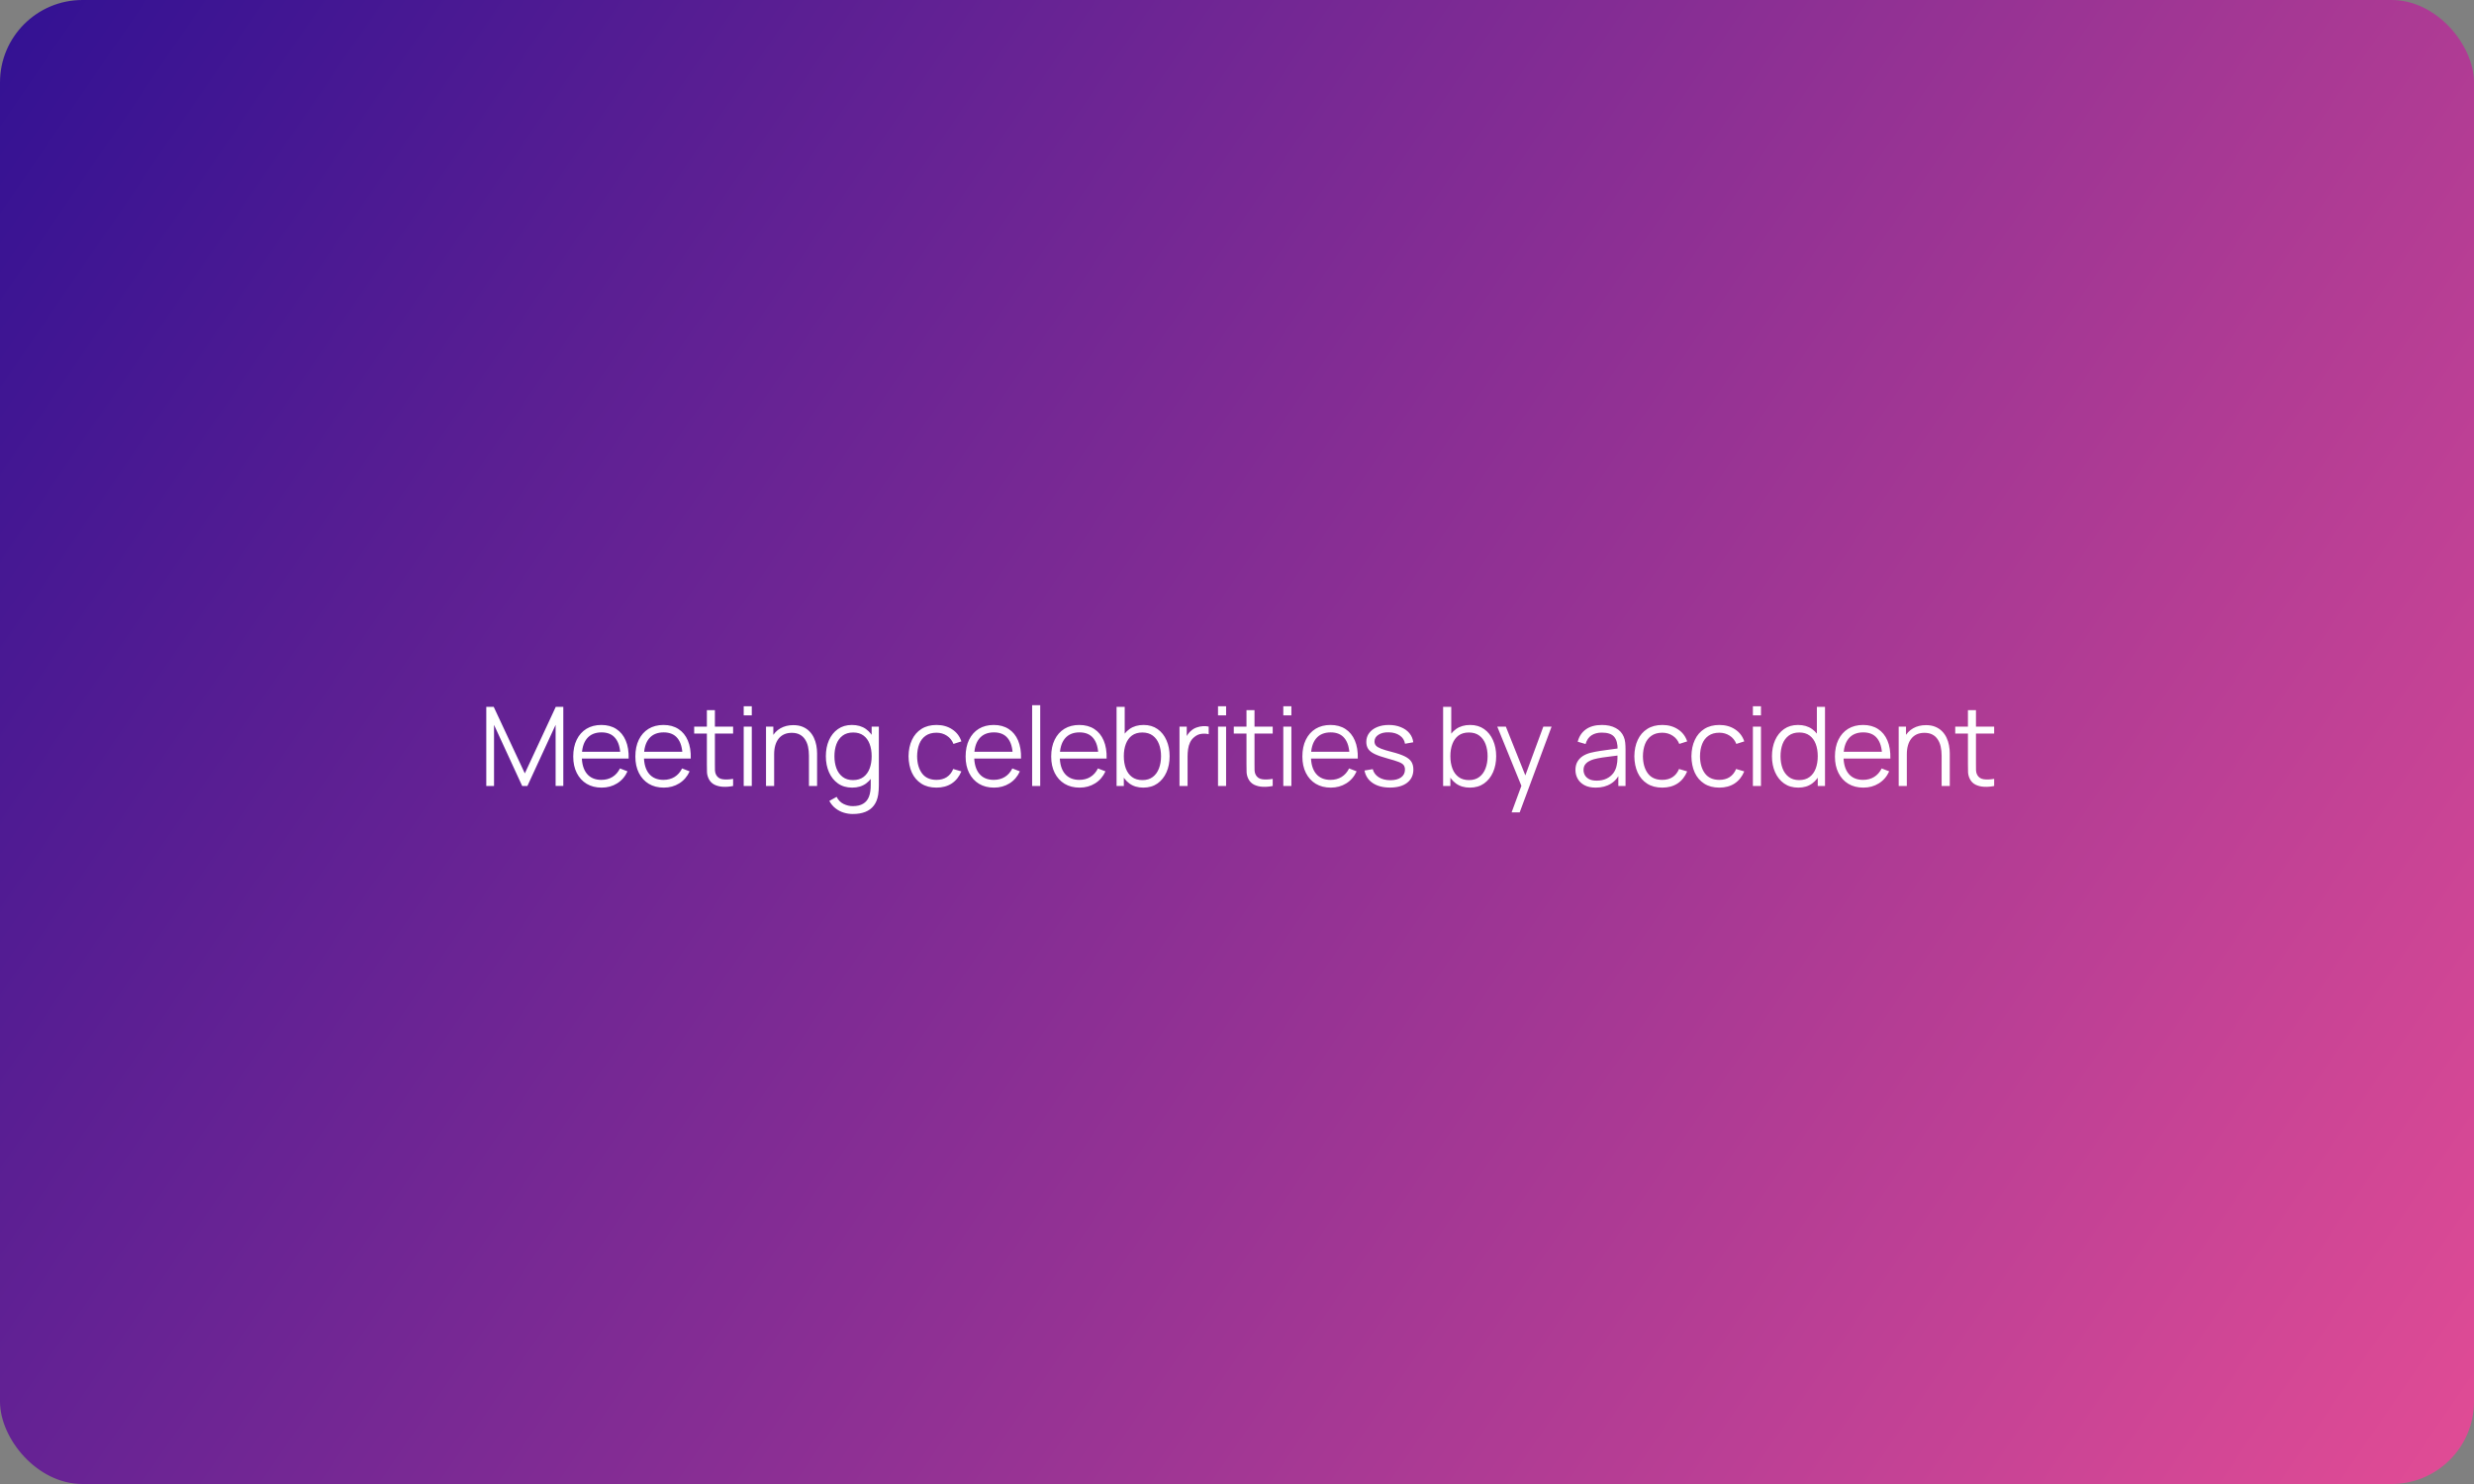 <?xml version="1.0" encoding="UTF-8"?> <svg xmlns="http://www.w3.org/2000/svg" width="900" height="540" viewBox="0 0 900 540" fill="none"><rect x="0" y="0" width="900" height="540" fill="#808080" stroke="none"/><rect width="900" height="540" rx="30" fill="url(#paint0_linear_3968_1078)"></rect><path d="M176.902 286V257.2H179.602L190.922 281.42L202.182 257.2H204.922V285.98H202.122V263.76L191.862 286H189.962L179.722 263.76V286H176.902ZM218.874 286.6C216.768 286.6 214.941 286.133 213.394 285.2C211.861 284.267 210.668 282.953 209.814 281.26C208.961 279.567 208.534 277.58 208.534 275.3C208.534 272.94 208.954 270.9 209.794 269.18C210.634 267.46 211.814 266.133 213.334 265.2C214.868 264.267 216.674 263.8 218.754 263.8C220.888 263.8 222.708 264.293 224.214 265.28C225.721 266.253 226.861 267.653 227.634 269.48C228.408 271.307 228.761 273.487 228.694 276.02H225.694V274.98C225.641 272.18 225.034 270.067 223.874 268.64C222.728 267.213 221.048 266.5 218.834 266.5C216.514 266.5 214.734 267.253 213.494 268.76C212.268 270.267 211.654 272.413 211.654 275.2C211.654 277.92 212.268 280.033 213.494 281.54C214.734 283.033 216.488 283.78 218.754 283.78C220.301 283.78 221.648 283.427 222.794 282.72C223.954 282 224.868 280.967 225.534 279.62L228.274 280.68C227.421 282.56 226.161 284.02 224.494 285.06C222.841 286.087 220.968 286.6 218.874 286.6ZM210.614 276.02V273.56H227.114V276.02H210.614ZM241.473 286.6C239.366 286.6 237.539 286.133 235.993 285.2C234.459 284.267 233.266 282.953 232.413 281.26C231.559 279.567 231.133 277.58 231.133 275.3C231.133 272.94 231.553 270.9 232.393 269.18C233.233 267.46 234.413 266.133 235.933 265.2C237.466 264.267 239.273 263.8 241.353 263.8C243.486 263.8 245.306 264.293 246.813 265.28C248.319 266.253 249.459 267.653 250.233 269.48C251.006 271.307 251.359 273.487 251.293 276.02H248.293V274.98C248.239 272.18 247.633 270.067 246.473 268.64C245.326 267.213 243.646 266.5 241.433 266.5C239.113 266.5 237.333 267.253 236.093 268.76C234.866 270.267 234.253 272.413 234.253 275.2C234.253 277.92 234.866 280.033 236.093 281.54C237.333 283.033 239.086 283.78 241.353 283.78C242.899 283.78 244.246 283.427 245.393 282.72C246.553 282 247.466 280.967 248.133 279.62L250.873 280.68C250.019 282.56 248.759 284.02 247.093 285.06C245.439 286.087 243.566 286.6 241.473 286.6ZM233.213 276.02V273.56H249.713V276.02H233.213ZM266.691 286C265.478 286.253 264.278 286.353 263.091 286.3C261.918 286.247 260.865 285.993 259.931 285.54C259.011 285.087 258.311 284.38 257.831 283.42C257.445 282.62 257.231 281.813 257.191 281C257.165 280.173 257.151 279.233 257.151 278.18V258.4H260.071V278.06C260.071 278.967 260.078 279.727 260.091 280.34C260.118 280.94 260.258 281.473 260.511 281.94C260.991 282.833 261.751 283.367 262.791 283.54C263.845 283.713 265.145 283.673 266.691 283.42V286ZM252.531 266.92V264.4H266.691V266.92H252.531ZM270.547 260.3V257H273.487V260.3H270.547ZM270.547 286V264.4H273.487V286H270.547ZM294.283 286V274.98C294.283 273.78 294.169 272.68 293.943 271.68C293.716 270.667 293.349 269.787 292.843 269.04C292.349 268.28 291.703 267.693 290.903 267.28C290.116 266.867 289.156 266.66 288.023 266.66C286.983 266.66 286.063 266.84 285.263 267.2C284.476 267.56 283.809 268.08 283.263 268.76C282.729 269.427 282.323 270.24 282.043 271.2C281.763 272.16 281.623 273.253 281.623 274.48L279.543 274.02C279.543 271.807 279.929 269.947 280.703 268.44C281.476 266.933 282.543 265.793 283.903 265.02C285.263 264.247 286.823 263.86 288.583 263.86C289.876 263.86 291.003 264.06 291.963 264.46C292.936 264.86 293.756 265.4 294.423 266.08C295.103 266.76 295.649 267.54 296.063 268.42C296.476 269.287 296.776 270.213 296.963 271.2C297.149 272.173 297.243 273.147 297.243 274.12V286H294.283ZM278.663 286V264.4H281.323V269.72H281.623V286H278.663ZM310.213 296.2C309.106 296.2 308.013 296.033 306.933 295.7C305.866 295.38 304.879 294.867 303.973 294.16C303.066 293.467 302.306 292.56 301.693 291.44L304.353 289.96C304.953 291.16 305.793 292.02 306.873 292.54C307.966 293.073 309.079 293.34 310.213 293.34C311.773 293.34 313.033 293.047 313.993 292.46C314.966 291.887 315.673 291.033 316.113 289.9C316.553 288.767 316.766 287.353 316.753 285.66V279.9H317.093V264.4H319.713V285.7C319.713 286.313 319.693 286.9 319.653 287.46C319.626 288.033 319.566 288.593 319.473 289.14C319.219 290.753 318.693 292.08 317.893 293.12C317.106 294.16 316.066 294.933 314.773 295.44C313.493 295.947 311.973 296.2 310.213 296.2ZM310.013 286.6C307.999 286.6 306.279 286.1 304.853 285.1C303.426 284.087 302.333 282.72 301.573 281C300.813 279.28 300.433 277.34 300.433 275.18C300.433 273.033 300.806 271.1 301.553 269.38C302.313 267.66 303.399 266.3 304.813 265.3C306.226 264.3 307.919 263.8 309.893 263.8C311.919 263.8 313.626 264.293 315.013 265.28C316.399 266.267 317.446 267.62 318.153 269.34C318.873 271.047 319.233 272.993 319.233 275.18C319.233 277.327 318.879 279.267 318.173 281C317.466 282.72 316.426 284.087 315.053 285.1C313.679 286.1 311.999 286.6 310.013 286.6ZM310.313 283.86C311.846 283.86 313.113 283.487 314.113 282.74C315.113 281.993 315.859 280.967 316.353 279.66C316.846 278.34 317.093 276.847 317.093 275.18C317.093 273.487 316.846 271.993 316.353 270.7C315.859 269.393 315.113 268.373 314.113 267.64C313.126 266.907 311.879 266.54 310.373 266.54C308.826 266.54 307.546 266.92 306.533 267.68C305.519 268.44 304.766 269.473 304.273 270.78C303.793 272.087 303.553 273.553 303.553 275.18C303.553 276.82 303.799 278.3 304.293 279.62C304.799 280.927 305.553 281.96 306.553 282.72C307.553 283.48 308.806 283.86 310.313 283.86ZM340.673 286.6C338.499 286.6 336.659 286.113 335.153 285.14C333.646 284.167 332.499 282.827 331.713 281.12C330.939 279.4 330.539 277.427 330.513 275.2C330.539 272.933 330.953 270.947 331.753 269.24C332.553 267.52 333.706 266.187 335.213 265.24C336.719 264.28 338.546 263.8 340.693 263.8C342.879 263.8 344.779 264.333 346.393 265.4C348.019 266.467 349.133 267.927 349.733 269.78L346.853 270.7C346.346 269.407 345.539 268.407 344.433 267.7C343.339 266.98 342.086 266.62 340.673 266.62C339.086 266.62 337.773 266.987 336.733 267.72C335.693 268.44 334.919 269.447 334.413 270.74C333.906 272.033 333.646 273.52 333.633 275.2C333.659 277.787 334.259 279.867 335.433 281.44C336.606 283 338.353 283.78 340.673 283.78C342.139 283.78 343.386 283.447 344.413 282.78C345.453 282.1 346.239 281.113 346.773 279.82L349.733 280.7C348.933 282.62 347.759 284.087 346.213 285.1C344.666 286.1 342.819 286.6 340.673 286.6ZM361.615 286.6C359.508 286.6 357.682 286.133 356.135 285.2C354.602 284.267 353.408 282.953 352.555 281.26C351.702 279.567 351.275 277.58 351.275 275.3C351.275 272.94 351.695 270.9 352.535 269.18C353.375 267.46 354.555 266.133 356.075 265.2C357.608 264.267 359.415 263.8 361.495 263.8C363.628 263.8 365.448 264.293 366.955 265.28C368.462 266.253 369.602 267.653 370.375 269.48C371.148 271.307 371.502 273.487 371.435 276.02H368.435V274.98C368.382 272.18 367.775 270.067 366.615 268.64C365.468 267.213 363.788 266.5 361.575 266.5C359.255 266.5 357.475 267.253 356.235 268.76C355.008 270.267 354.395 272.413 354.395 275.2C354.395 277.92 355.008 280.033 356.235 281.54C357.475 283.033 359.228 283.78 361.495 283.78C363.042 283.78 364.388 283.427 365.535 282.72C366.695 282 367.608 280.967 368.275 279.62L371.015 280.68C370.162 282.56 368.902 284.02 367.235 285.06C365.582 286.087 363.708 286.6 361.615 286.6ZM353.355 276.02V273.56H369.855V276.02H353.355ZM375.473 286V256.6H378.413V286H375.473ZM392.749 286.6C390.643 286.6 388.816 286.133 387.269 285.2C385.736 284.267 384.543 282.953 383.689 281.26C382.836 279.567 382.409 277.58 382.409 275.3C382.409 272.94 382.829 270.9 383.669 269.18C384.509 267.46 385.689 266.133 387.209 265.2C388.743 264.267 390.549 263.8 392.629 263.8C394.763 263.8 396.583 264.293 398.089 265.28C399.596 266.253 400.736 267.653 401.509 269.48C402.283 271.307 402.636 273.487 402.569 276.02H399.569V274.98C399.516 272.18 398.909 270.067 397.749 268.64C396.603 267.213 394.923 266.5 392.709 266.5C390.389 266.5 388.609 267.253 387.369 268.76C386.143 270.267 385.529 272.413 385.529 275.2C385.529 277.92 386.143 280.033 387.369 281.54C388.609 283.033 390.363 283.78 392.629 283.78C394.176 283.78 395.523 283.427 396.669 282.72C397.829 282 398.743 280.967 399.409 279.62L402.149 280.68C401.296 282.56 400.036 284.02 398.369 285.06C396.716 286.087 394.843 286.6 392.749 286.6ZM384.489 276.02V273.56H400.989V276.02H384.489ZM415.908 286.6C413.921 286.6 412.241 286.1 410.868 285.1C409.494 284.087 408.454 282.72 407.748 281C407.041 279.267 406.688 277.327 406.688 275.18C406.688 272.993 407.041 271.047 407.748 269.34C408.468 267.62 409.521 266.267 410.908 265.28C412.294 264.293 414.001 263.8 416.028 263.8C418.001 263.8 419.694 264.3 421.108 265.3C422.521 266.3 423.601 267.66 424.348 269.38C425.108 271.1 425.488 273.033 425.488 275.18C425.488 277.34 425.108 279.28 424.348 281C423.588 282.72 422.494 284.087 421.068 285.1C419.641 286.1 417.921 286.6 415.908 286.6ZM406.188 286V257.2H409.148V269.74H408.828V286H406.188ZM415.608 283.86C417.114 283.86 418.368 283.48 419.368 282.72C420.368 281.96 421.114 280.927 421.608 279.62C422.114 278.3 422.368 276.82 422.368 275.18C422.368 273.553 422.121 272.087 421.628 270.78C421.134 269.473 420.381 268.44 419.368 267.68C418.368 266.92 417.094 266.54 415.548 266.54C414.041 266.54 412.788 266.907 411.788 267.64C410.801 268.373 410.061 269.393 409.568 270.7C409.074 271.993 408.828 273.487 408.828 275.18C408.828 276.847 409.074 278.34 409.568 279.66C410.061 280.967 410.808 281.993 411.808 282.74C412.808 283.487 414.074 283.86 415.608 283.86ZM429.08 286V264.4H431.72V269.6L431.2 268.92C431.44 268.28 431.753 267.693 432.14 267.16C432.526 266.613 432.946 266.167 433.4 265.82C433.96 265.327 434.613 264.953 435.36 264.7C436.106 264.433 436.86 264.28 437.62 264.24C438.38 264.187 439.073 264.24 439.7 264.4V267.16C438.913 266.96 438.053 266.913 437.12 267.02C436.186 267.127 435.326 267.5 434.54 268.14C433.82 268.7 433.28 269.373 432.92 270.16C432.56 270.933 432.32 271.76 432.2 272.64C432.08 273.507 432.02 274.367 432.02 275.22V286H429.08ZM443.094 260.3V257H446.034V260.3H443.094ZM443.094 286V264.4H446.034V286H443.094ZM462.99 286C461.776 286.253 460.576 286.353 459.39 286.3C458.216 286.247 457.163 285.993 456.23 285.54C455.31 285.087 454.61 284.38 454.13 283.42C453.743 282.62 453.53 281.813 453.49 281C453.463 280.173 453.45 279.233 453.45 278.18V258.4H456.37V278.06C456.37 278.967 456.376 279.727 456.39 280.34C456.416 280.94 456.556 281.473 456.81 281.94C457.29 282.833 458.05 283.367 459.09 283.54C460.143 283.713 461.443 283.673 462.99 283.42V286ZM448.83 266.92V264.4H462.99V266.92H448.83ZM466.845 260.3V257H469.785V260.3H466.845ZM466.845 286V264.4H469.785V286H466.845ZM484.121 286.6C482.015 286.6 480.188 286.133 478.641 285.2C477.108 284.267 475.915 282.953 475.061 281.26C474.208 279.567 473.781 277.58 473.781 275.3C473.781 272.94 474.201 270.9 475.041 269.18C475.881 267.46 477.061 266.133 478.581 265.2C480.115 264.267 481.921 263.8 484.001 263.8C486.135 263.8 487.955 264.293 489.461 265.28C490.968 266.253 492.108 267.653 492.881 269.48C493.655 271.307 494.008 273.487 493.941 276.02H490.941V274.98C490.888 272.18 490.281 270.067 489.121 268.64C487.975 267.213 486.295 266.5 484.081 266.5C481.761 266.5 479.981 267.253 478.741 268.76C477.515 270.267 476.901 272.413 476.901 275.2C476.901 277.92 477.515 280.033 478.741 281.54C479.981 283.033 481.735 283.78 484.001 283.78C485.548 283.78 486.895 283.427 488.041 282.72C489.201 282 490.115 280.967 490.781 279.62L493.521 280.68C492.668 282.56 491.408 284.02 489.741 285.06C488.088 286.087 486.215 286.6 484.121 286.6ZM475.861 276.02V273.56H492.361V276.02H475.861ZM505.64 286.58C503.106 286.58 501.02 286.033 499.38 284.94C497.753 283.847 496.753 282.327 496.38 280.38L499.38 279.88C499.7 281.107 500.426 282.087 501.56 282.82C502.706 283.54 504.12 283.9 505.8 283.9C507.44 283.9 508.733 283.56 509.68 282.88C510.626 282.187 511.1 281.247 511.1 280.06C511.1 279.393 510.946 278.853 510.64 278.44C510.346 278.013 509.74 277.62 508.82 277.26C507.9 276.9 506.526 276.473 504.7 275.98C502.74 275.447 501.206 274.913 500.1 274.38C498.993 273.847 498.206 273.233 497.74 272.54C497.273 271.833 497.04 270.973 497.04 269.96C497.04 268.733 497.386 267.66 498.08 266.74C498.773 265.807 499.733 265.087 500.96 264.58C502.186 264.06 503.613 263.8 505.24 263.8C506.866 263.8 508.32 264.067 509.6 264.6C510.893 265.12 511.933 265.853 512.72 266.8C513.506 267.747 513.973 268.847 514.12 270.1L511.12 270.64C510.92 269.373 510.286 268.373 509.22 267.64C508.166 266.893 506.826 266.507 505.2 266.48C503.666 266.44 502.42 266.733 501.46 267.36C500.5 267.973 500.02 268.793 500.02 269.82C500.02 270.393 500.193 270.887 500.54 271.3C500.886 271.7 501.513 272.08 502.42 272.44C503.34 272.8 504.646 273.193 506.34 273.62C508.326 274.127 509.886 274.66 511.02 275.22C512.153 275.78 512.96 276.44 513.44 277.2C513.92 277.96 514.16 278.9 514.16 280.02C514.16 282.06 513.4 283.667 511.88 284.84C510.373 286 508.293 286.58 505.64 286.58ZM534.703 286.6C532.716 286.6 531.036 286.1 529.663 285.1C528.29 284.087 527.25 282.72 526.543 281C525.836 279.267 525.483 277.327 525.483 275.18C525.483 272.993 525.836 271.047 526.543 269.34C527.263 267.62 528.316 266.267 529.703 265.28C531.09 264.293 532.796 263.8 534.823 263.8C536.796 263.8 538.49 264.3 539.903 265.3C541.316 266.3 542.396 267.66 543.143 269.38C543.903 271.1 544.283 273.033 544.283 275.18C544.283 277.34 543.903 279.28 543.143 281C542.383 282.72 541.29 284.087 539.863 285.1C538.436 286.1 536.716 286.6 534.703 286.6ZM524.983 286V257.2H527.943V269.74H527.623V286H524.983ZM534.403 283.86C535.91 283.86 537.163 283.48 538.163 282.72C539.163 281.96 539.91 280.927 540.403 279.62C540.91 278.3 541.163 276.82 541.163 275.18C541.163 273.553 540.916 272.087 540.423 270.78C539.93 269.473 539.176 268.44 538.163 267.68C537.163 266.92 535.89 266.54 534.343 266.54C532.836 266.54 531.583 266.907 530.583 267.64C529.596 268.373 528.856 269.393 528.363 270.7C527.87 271.993 527.623 273.487 527.623 275.18C527.623 276.847 527.87 278.34 528.363 279.66C528.856 280.967 529.603 281.993 530.603 282.74C531.603 283.487 532.87 283.86 534.403 283.86ZM549.9 295.6L554.08 284.26L554.14 287.62L544.68 264.4H547.8L555.56 283.82H554.28L561.44 264.4H564.44L552.84 295.6H549.9ZM580.502 286.6C578.875 286.6 577.509 286.307 576.402 285.72C575.309 285.133 574.489 284.353 573.942 283.38C573.395 282.407 573.122 281.347 573.122 280.2C573.122 279.027 573.355 278.027 573.822 277.2C574.302 276.36 574.949 275.673 575.762 275.14C576.589 274.607 577.542 274.2 578.622 273.92C579.715 273.653 580.922 273.42 582.242 273.22C583.575 273.007 584.875 272.827 586.142 272.68C587.422 272.52 588.542 272.367 589.502 272.22L588.462 272.86C588.502 270.727 588.089 269.147 587.222 268.12C586.355 267.093 584.849 266.58 582.702 266.58C581.222 266.58 579.969 266.913 578.942 267.58C577.929 268.247 577.215 269.3 576.802 270.74L573.942 269.9C574.435 267.967 575.429 266.467 576.922 265.4C578.415 264.333 580.355 263.8 582.742 263.8C584.715 263.8 586.389 264.173 587.762 264.92C589.149 265.653 590.129 266.72 590.702 268.12C590.969 268.747 591.142 269.447 591.222 270.22C591.302 270.993 591.342 271.78 591.342 272.58V286H588.722V280.58L589.482 280.9C588.749 282.753 587.609 284.167 586.062 285.14C584.515 286.113 582.662 286.6 580.502 286.6ZM580.842 284.06C582.215 284.06 583.415 283.813 584.442 283.32C585.469 282.827 586.295 282.153 586.922 281.3C587.549 280.433 587.955 279.46 588.142 278.38C588.302 277.687 588.389 276.927 588.402 276.1C588.415 275.26 588.422 274.633 588.422 274.22L589.542 274.8C588.542 274.933 587.455 275.067 586.282 275.2C585.122 275.333 583.975 275.487 582.842 275.66C581.722 275.833 580.709 276.04 579.802 276.28C579.189 276.453 578.595 276.7 578.022 277.02C577.449 277.327 576.975 277.74 576.602 278.26C576.242 278.78 576.062 279.427 576.062 280.2C576.062 280.827 576.215 281.433 576.522 282.02C576.842 282.607 577.349 283.093 578.042 283.48C578.749 283.867 579.682 284.06 580.842 284.06ZM604.708 286.6C602.535 286.6 600.695 286.113 599.188 285.14C597.682 284.167 596.535 282.827 595.748 281.12C594.975 279.4 594.575 277.427 594.548 275.2C594.575 272.933 594.988 270.947 595.788 269.24C596.588 267.52 597.742 266.187 599.248 265.24C600.755 264.28 602.582 263.8 604.728 263.8C606.915 263.8 608.815 264.333 610.428 265.4C612.055 266.467 613.168 267.927 613.768 269.78L610.888 270.7C610.382 269.407 609.575 268.407 608.468 267.7C607.375 266.98 606.122 266.62 604.708 266.62C603.122 266.62 601.808 266.987 600.768 267.72C599.728 268.44 598.955 269.447 598.448 270.74C597.942 272.033 597.682 273.52 597.668 275.2C597.695 277.787 598.295 279.867 599.468 281.44C600.642 283 602.388 283.78 604.708 283.78C606.175 283.78 607.422 283.447 608.448 282.78C609.488 282.1 610.275 281.113 610.808 279.82L613.768 280.7C612.968 282.62 611.795 284.087 610.248 285.1C608.702 286.1 606.855 286.6 604.708 286.6ZM625.471 286.6C623.298 286.6 621.458 286.113 619.951 285.14C618.444 284.167 617.298 282.827 616.511 281.12C615.738 279.4 615.338 277.427 615.311 275.2C615.338 272.933 615.751 270.947 616.551 269.24C617.351 267.52 618.504 266.187 620.011 265.24C621.518 264.28 623.344 263.8 625.491 263.8C627.678 263.8 629.578 264.333 631.191 265.4C632.818 266.467 633.931 267.927 634.531 269.78L631.651 270.7C631.144 269.407 630.338 268.407 629.231 267.7C628.138 266.98 626.884 266.62 625.471 266.62C623.884 266.62 622.571 266.987 621.531 267.72C620.491 268.44 619.718 269.447 619.211 270.74C618.704 272.033 618.444 273.52 618.431 275.2C618.458 277.787 619.058 279.867 620.231 281.44C621.404 283 623.151 283.78 625.471 283.78C626.938 283.78 628.184 283.447 629.211 282.78C630.251 282.1 631.038 281.113 631.571 279.82L634.531 280.7C633.731 282.62 632.558 284.087 631.011 285.1C629.464 286.1 627.618 286.6 625.471 286.6ZM637.673 260.3V257H640.613V260.3H637.673ZM637.673 286V264.4H640.613V286H637.673ZM654.189 286.6C652.176 286.6 650.456 286.1 649.029 285.1C647.603 284.087 646.509 282.72 645.749 281C644.989 279.28 644.609 277.34 644.609 275.18C644.609 273.033 644.983 271.1 645.729 269.38C646.489 267.66 647.576 266.3 648.989 265.3C650.403 264.3 652.096 263.8 654.069 263.8C656.096 263.8 657.803 264.293 659.189 265.28C660.576 266.267 661.623 267.62 662.329 269.34C663.049 271.047 663.409 272.993 663.409 275.18C663.409 277.327 663.056 279.267 662.349 281C661.643 282.72 660.603 284.087 659.229 285.1C657.856 286.1 656.176 286.6 654.189 286.6ZM654.489 283.86C656.023 283.86 657.289 283.487 658.289 282.74C659.289 281.993 660.036 280.967 660.529 279.66C661.023 278.34 661.269 276.847 661.269 275.18C661.269 273.487 661.023 271.993 660.529 270.7C660.036 269.393 659.289 268.373 658.289 267.64C657.303 266.907 656.056 266.54 654.549 266.54C653.003 266.54 651.723 266.92 650.709 267.68C649.696 268.44 648.943 269.473 648.449 270.78C647.969 272.087 647.729 273.553 647.729 275.18C647.729 276.82 647.976 278.3 648.469 279.62C648.976 280.927 649.729 281.96 650.729 282.72C651.729 283.48 652.983 283.86 654.489 283.86ZM661.269 286V269.74H660.949V257.2H663.909V286H661.269ZM677.86 286.6C675.754 286.6 673.927 286.133 672.38 285.2C670.847 284.267 669.654 282.953 668.8 281.26C667.947 279.567 667.52 277.58 667.52 275.3C667.52 272.94 667.94 270.9 668.78 269.18C669.62 267.46 670.8 266.133 672.32 265.2C673.854 264.267 675.66 263.8 677.74 263.8C679.874 263.8 681.694 264.293 683.2 265.28C684.707 266.253 685.847 267.653 686.62 269.48C687.394 271.307 687.747 273.487 687.68 276.02H684.68V274.98C684.627 272.18 684.02 270.067 682.86 268.64C681.714 267.213 680.034 266.5 677.82 266.5C675.5 266.5 673.72 267.253 672.48 268.76C671.254 270.267 670.64 272.413 670.64 275.2C670.64 277.92 671.254 280.033 672.48 281.54C673.72 283.033 675.474 283.78 677.74 283.78C679.287 283.78 680.634 283.427 681.78 282.72C682.94 282 683.854 280.967 684.52 279.62L687.26 280.68C686.407 282.56 685.147 284.02 683.48 285.06C681.827 286.087 679.954 286.6 677.86 286.6ZM669.6 276.02V273.56H686.1V276.02H669.6ZM706.333 286V274.98C706.333 273.78 706.219 272.68 705.993 271.68C705.766 270.667 705.399 269.787 704.893 269.04C704.399 268.28 703.753 267.693 702.953 267.28C702.166 266.867 701.206 266.66 700.073 266.66C699.033 266.66 698.113 266.84 697.313 267.2C696.526 267.56 695.859 268.08 695.313 268.76C694.779 269.427 694.373 270.24 694.093 271.2C693.813 272.16 693.673 273.253 693.673 274.48L691.593 274.02C691.593 271.807 691.979 269.947 692.753 268.44C693.526 266.933 694.593 265.793 695.953 265.02C697.313 264.247 698.873 263.86 700.633 263.86C701.926 263.86 703.053 264.06 704.013 264.46C704.986 264.86 705.806 265.4 706.473 266.08C707.153 266.76 707.699 267.54 708.113 268.42C708.526 269.287 708.826 270.213 709.013 271.2C709.199 272.173 709.293 273.147 709.293 274.12V286H706.333ZM690.713 286V264.4H693.373V269.72H693.673V286H690.713ZM725.443 286C724.229 286.253 723.029 286.353 721.843 286.3C720.669 286.247 719.616 285.993 718.683 285.54C717.763 285.087 717.063 284.38 716.583 283.42C716.196 282.62 715.983 281.813 715.943 281C715.916 280.173 715.903 279.233 715.903 278.18V258.4H718.823V278.06C718.823 278.967 718.829 279.727 718.843 280.34C718.869 280.94 719.009 281.473 719.263 281.94C719.743 282.833 720.503 283.367 721.543 283.54C722.596 283.713 723.896 283.673 725.443 283.42V286ZM711.283 266.92V264.4H725.443V266.92H711.283Z" fill="white"></path><defs><linearGradient id="paint0_linear_3968_1078" x1="25" y1="-38" x2="908.5" y2="566" gradientUnits="userSpaceOnUse"><stop stop-color="#321193"></stop><stop offset="1" stop-color="#E54D95"></stop></linearGradient></defs></svg> 